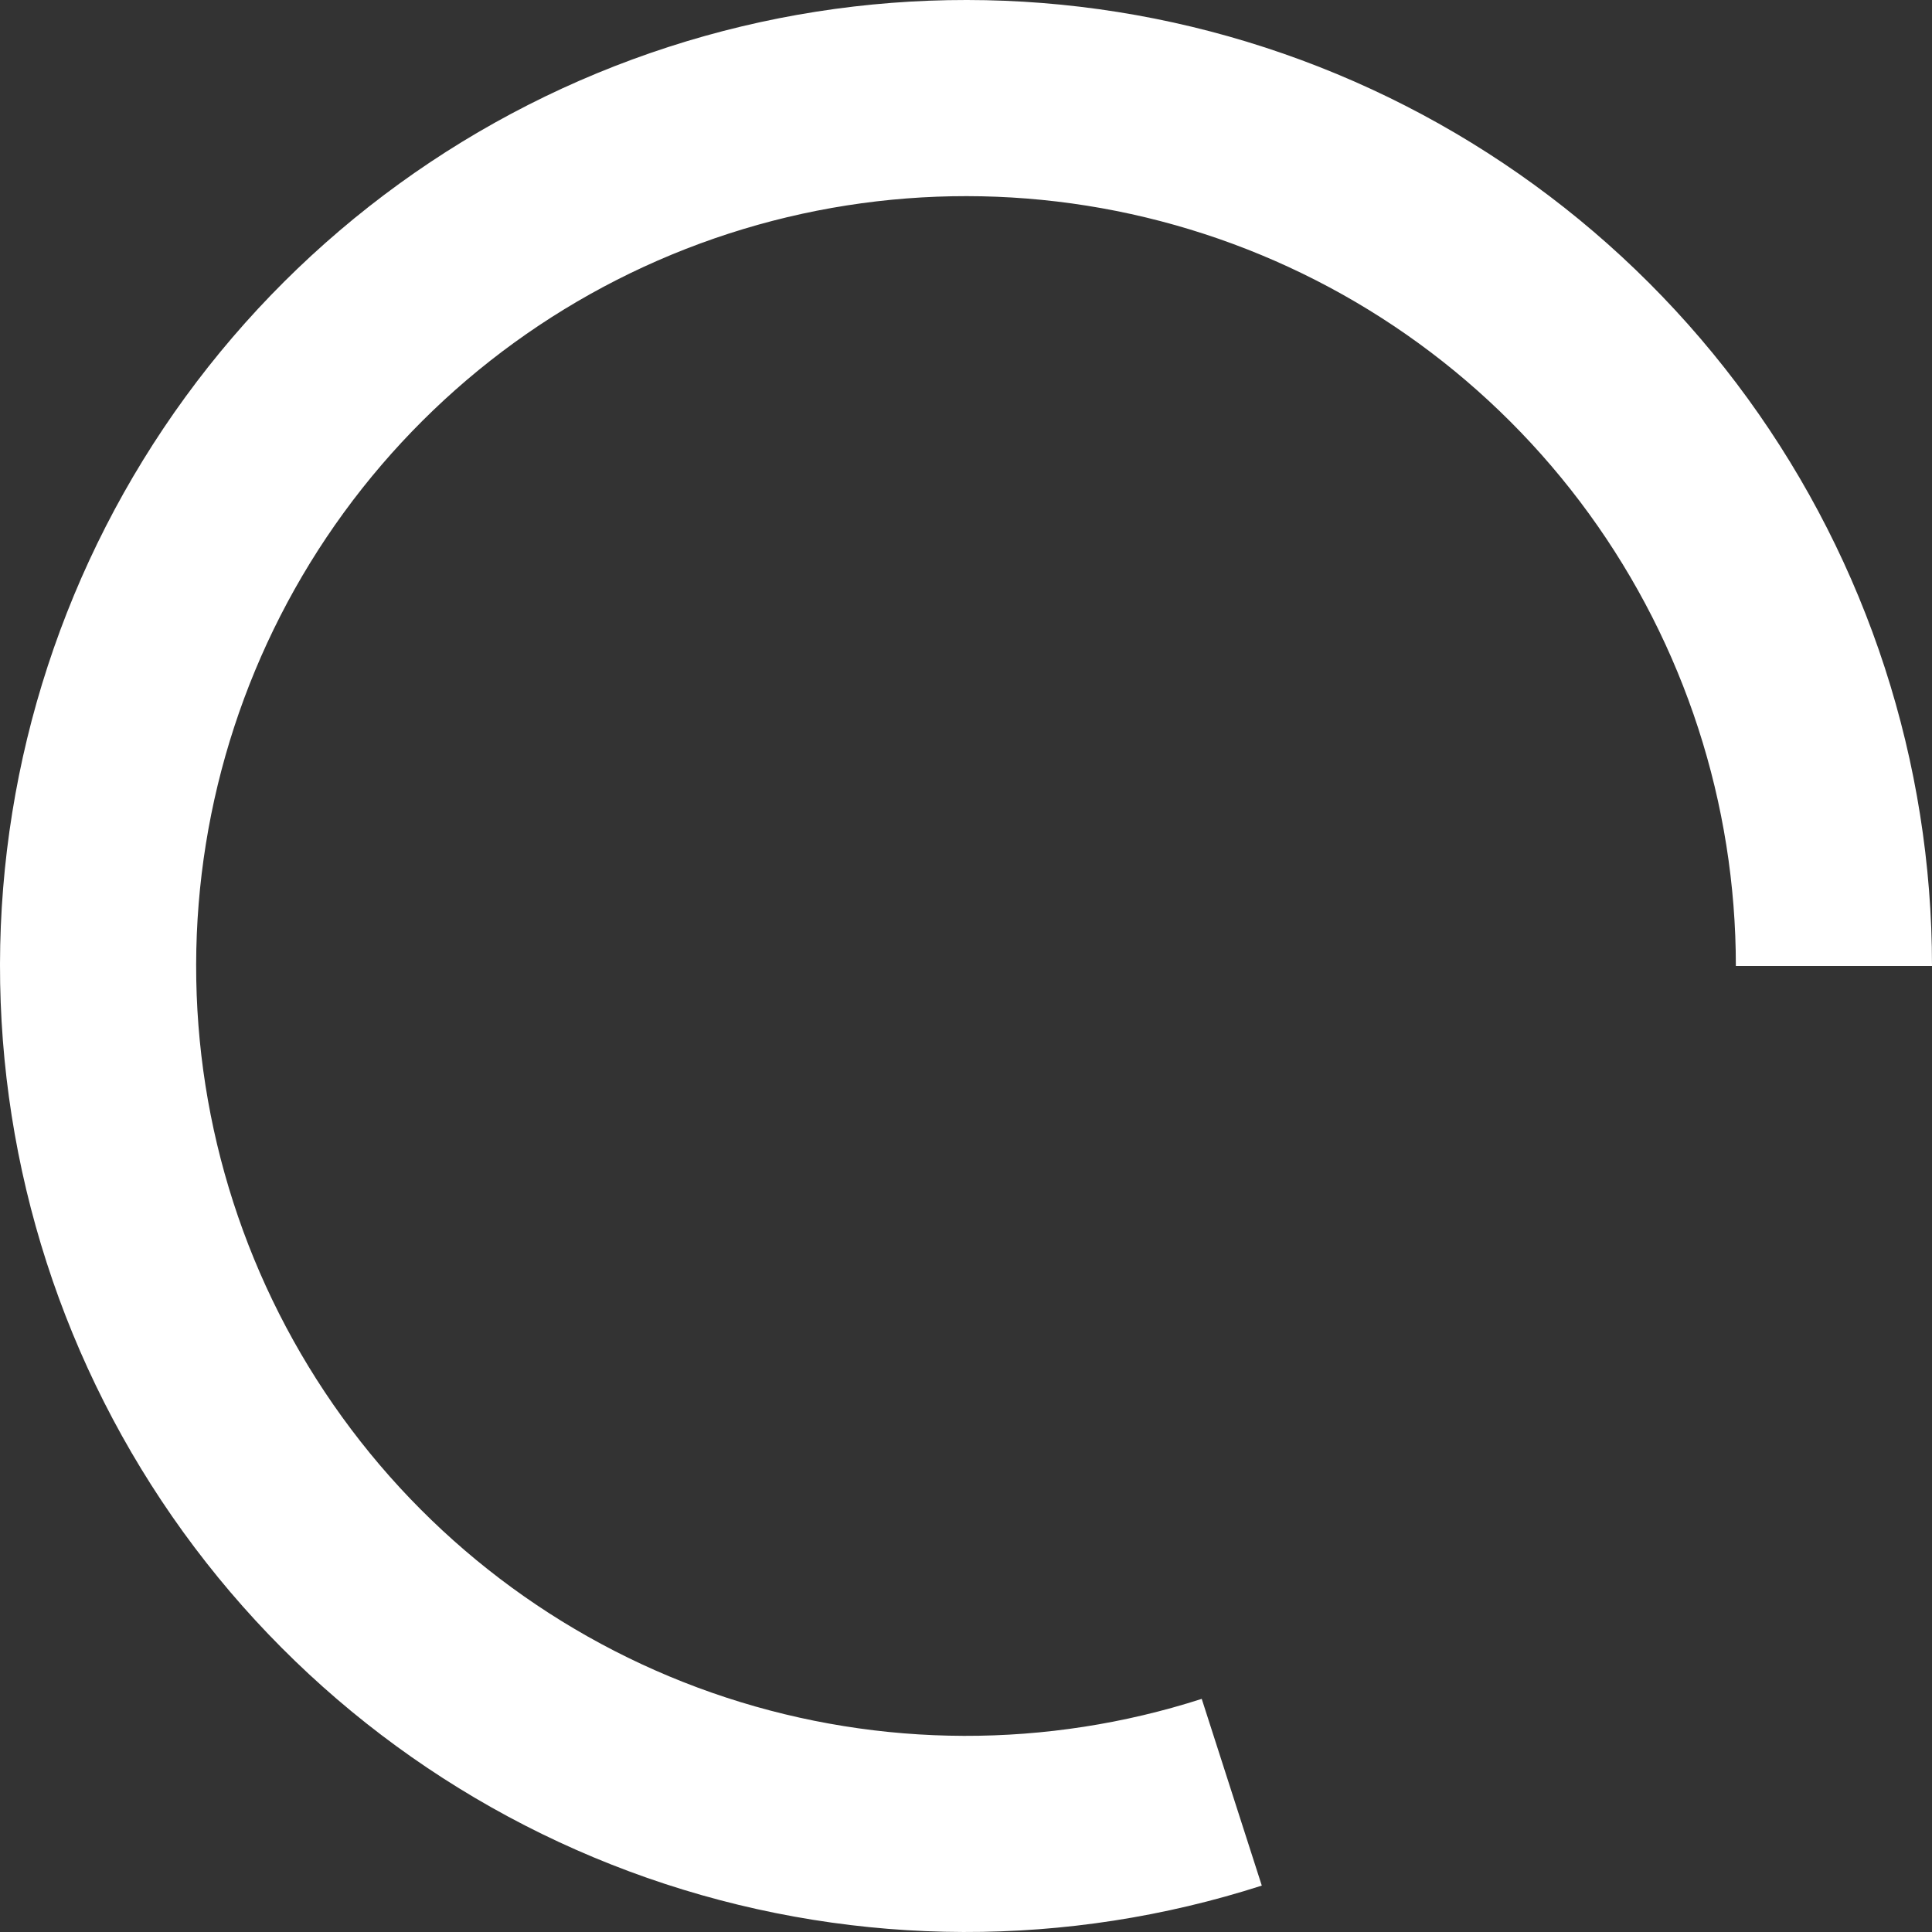 <?xml version="1.0" encoding="UTF-8"?> <svg xmlns="http://www.w3.org/2000/svg" width="211" height="211" viewBox="0 0 211 211" fill="none"><rect x="0" y="0" width="211" height="211" fill="#333333" stroke="none"/><path d="M211 105.5C211 83.234 203.955 61.539 190.874 43.52C177.793 25.502 159.347 12.084 138.175 5.188C117.004 -1.709 94.194 -1.73 73.01 5.127C51.826 11.985 33.355 25.368 20.241 43.362C7.126 61.357 0.041 83.039 0 105.305C-0.041 127.571 6.964 149.279 20.011 167.322C33.059 185.364 51.481 198.816 72.639 205.752C93.797 212.687 116.608 212.75 137.804 205.932L131.245 185.54C114.352 190.974 96.174 190.923 79.311 185.396C62.449 179.869 47.768 169.148 37.37 154.769C26.971 140.39 21.389 123.09 21.422 105.345C21.454 87.6 27.101 70.32 37.552 55.979C48.004 41.639 62.724 30.973 79.607 25.508C96.49 20.043 114.668 20.06 131.541 25.556C148.413 31.052 163.114 41.745 173.539 56.105C183.964 70.465 189.579 87.755 189.579 105.5H211Z" fill="white"></path></svg> 